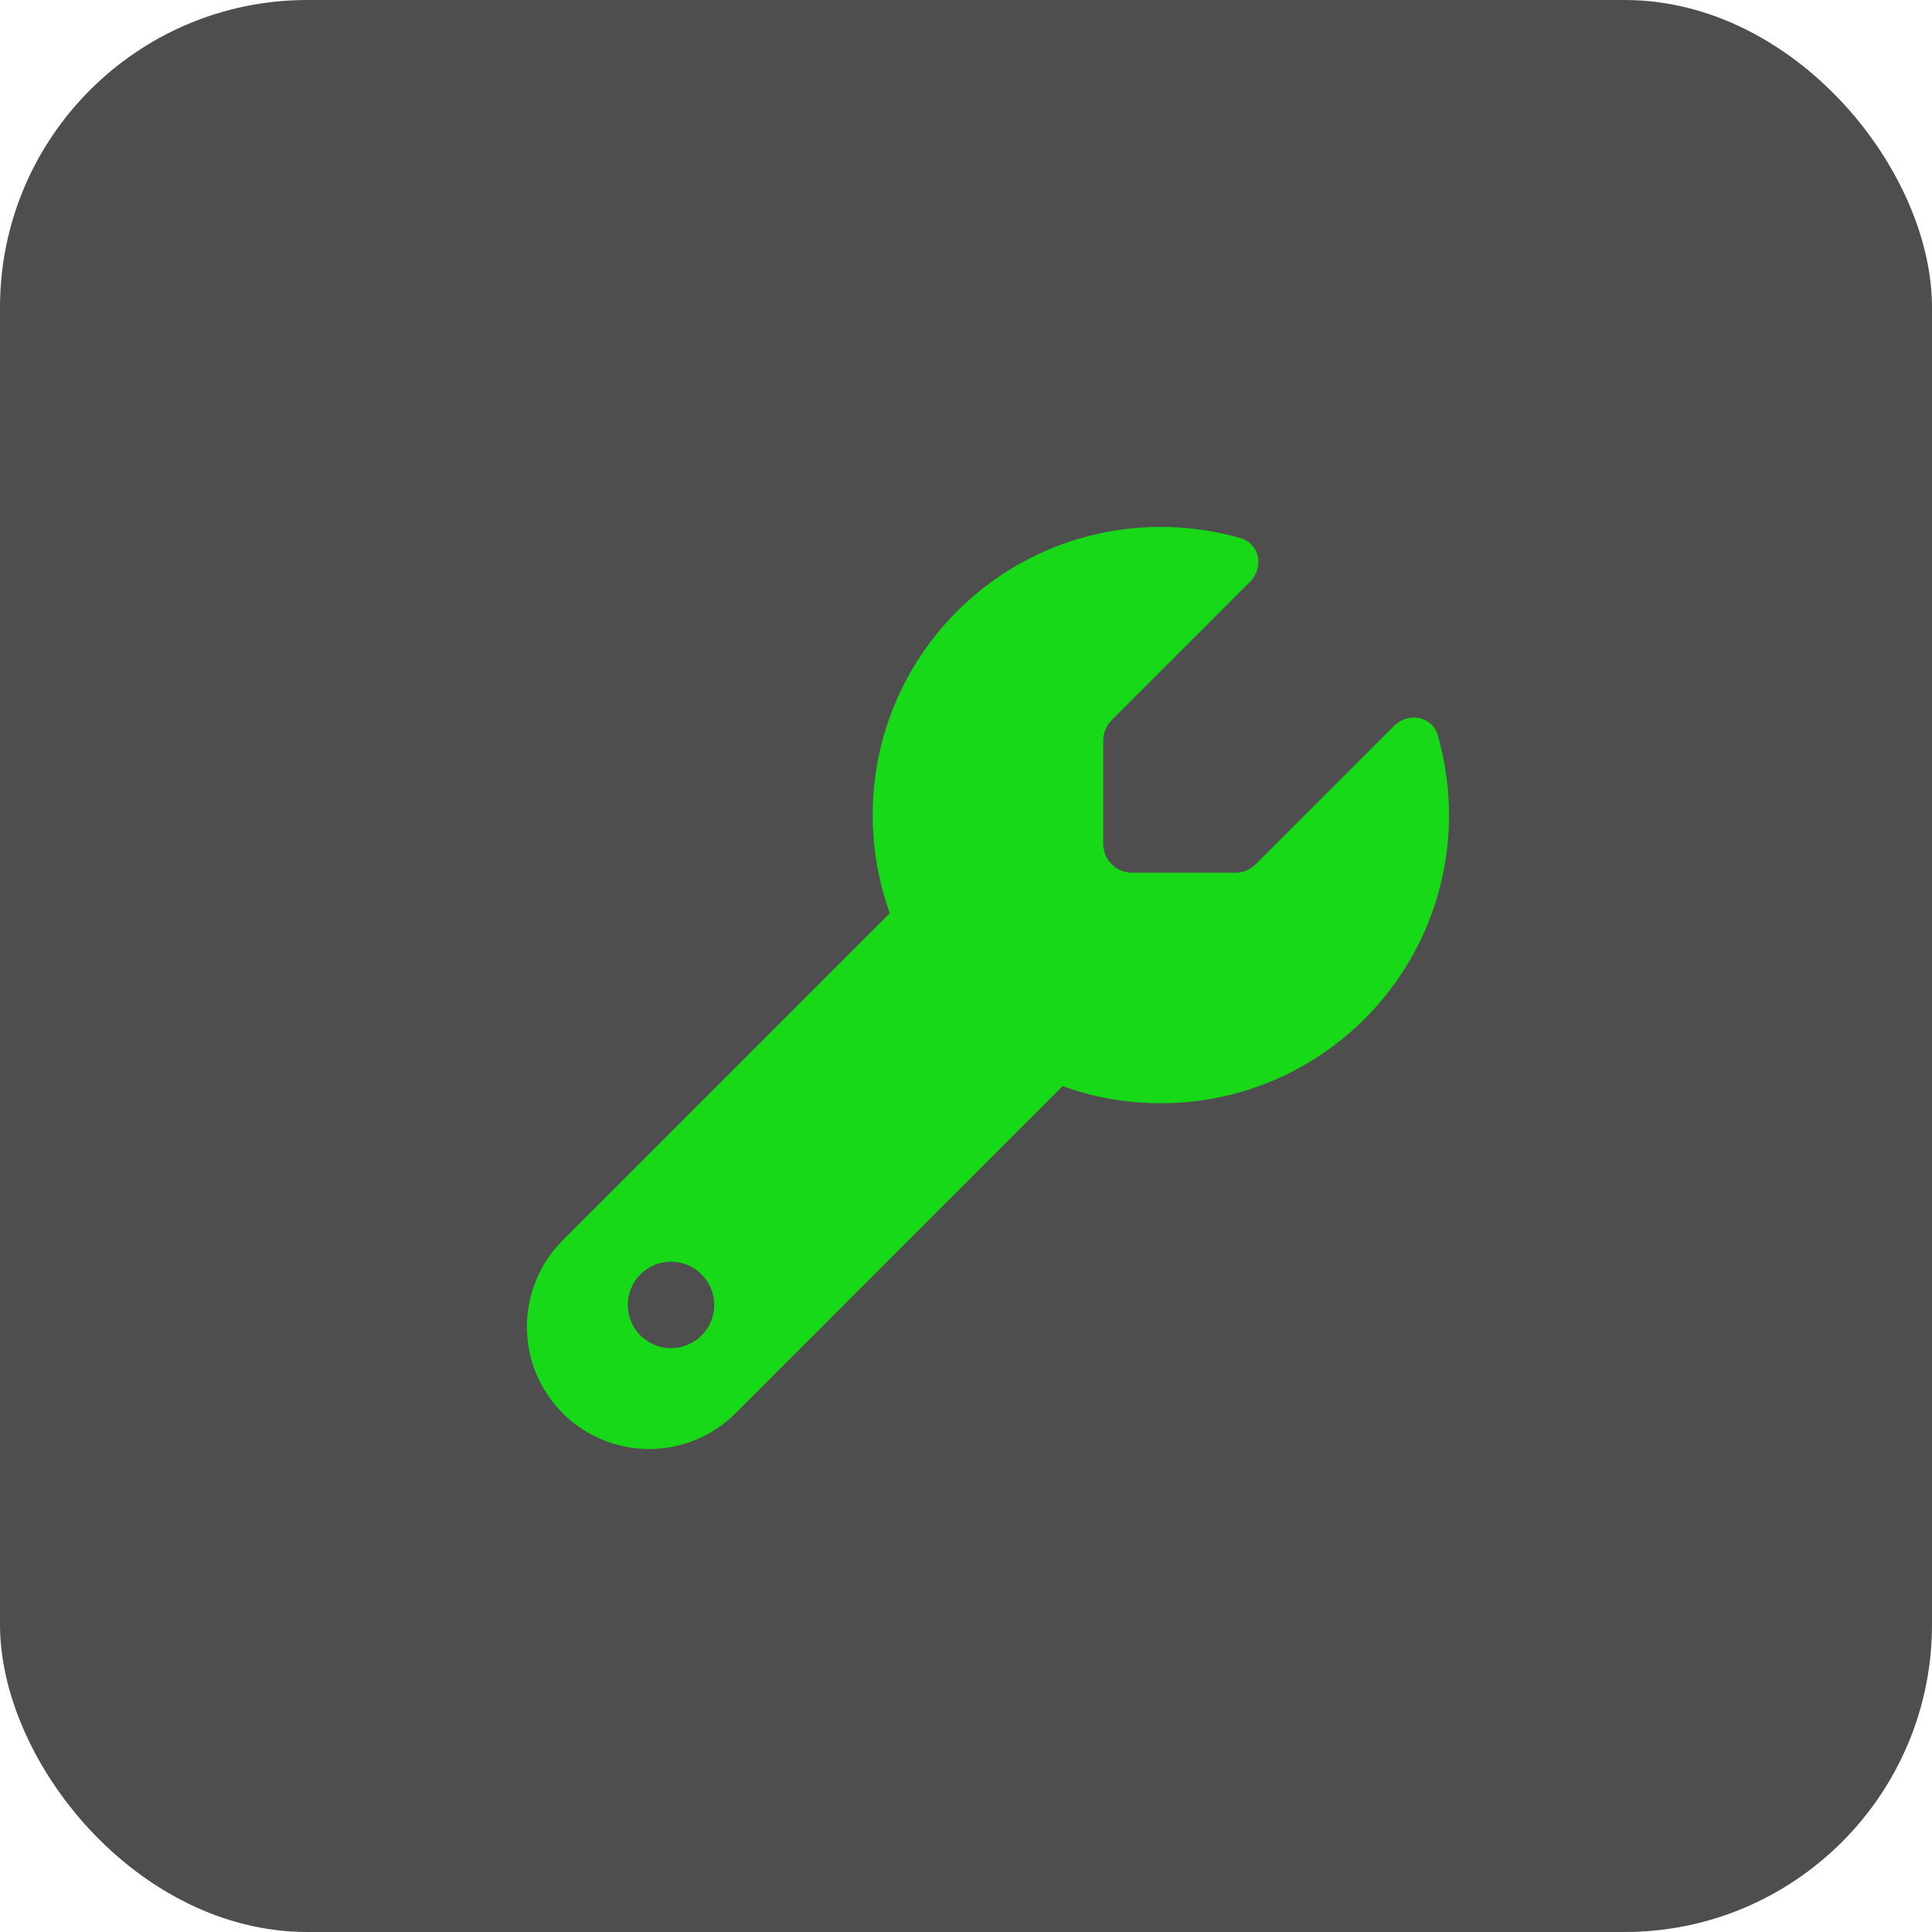 <?xml version="1.0" encoding="UTF-8"?> <svg xmlns="http://www.w3.org/2000/svg" width="44" height="44" viewBox="0 0 44 44" fill="none"> <rect width="44" height="44" rx="7" fill="#4E4E4E"></rect> <path d="M26.438 25.125C30.063 25.125 33 22.188 33 18.562C33 17.935 32.91 17.328 32.746 16.75C32.619 16.307 32.073 16.208 31.749 16.532L28.599 19.682C28.476 19.805 28.308 19.875 28.136 19.875H25.781C25.42 19.875 25.125 19.58 25.125 19.219V16.864C25.125 16.692 25.195 16.524 25.318 16.401L28.468 13.251C28.792 12.927 28.689 12.381 28.25 12.254C27.672 12.09 27.065 12 26.438 12C22.812 12 19.875 14.937 19.875 18.562C19.875 19.346 20.015 20.101 20.265 20.798L12.816 28.246C12.295 28.767 12 29.477 12 30.215C12 31.753 13.247 33 14.785 33C15.523 33 16.233 32.705 16.754 32.184L24.202 24.735C24.899 24.99 25.654 25.125 26.438 25.125ZM15.281 28.734C15.542 28.734 15.793 28.838 15.977 29.023C16.162 29.207 16.266 29.458 16.266 29.719C16.266 29.98 16.162 30.23 15.977 30.415C15.793 30.599 15.542 30.703 15.281 30.703C15.02 30.703 14.77 30.599 14.585 30.415C14.401 30.23 14.297 29.98 14.297 29.719C14.297 29.458 14.401 29.207 14.585 29.023C14.77 28.838 15.02 28.734 15.281 28.734Z" fill="#17D917"></path> </svg> 
